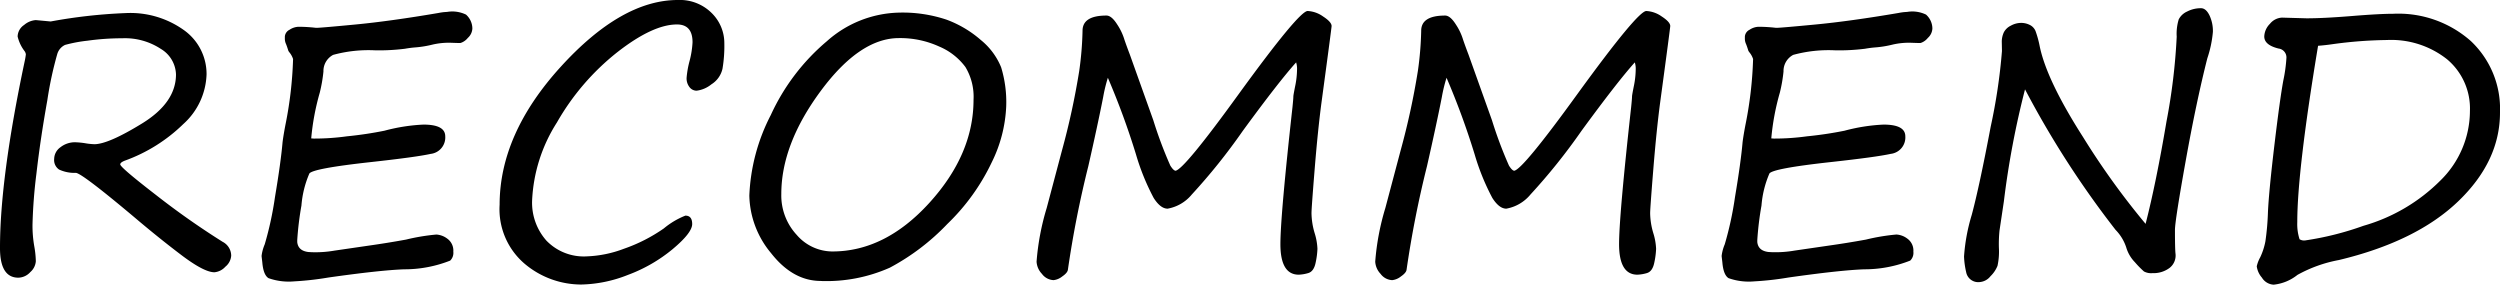 <svg xmlns="http://www.w3.org/2000/svg" width="279.414" height="31.816" viewBox="0 0 279.414 31.816">
  <path id="パス_1055" data-name="パス 1055" d="M8.594-27.6a58.523,58.523,0,0,1,8.379-.937,10.291,10.291,0,0,1,6.582,1.953,6.014,6.014,0,0,1,2.461,4.9,7.8,7.8,0,0,1-2.607,5.557,18.149,18.149,0,0,1-6.553,4.092q-.488.2-.488.41,0,.332,4.033,3.447a88.28,88.28,0,0,0,7.412,5.205,1.756,1.756,0,0,1,.957,1.543,1.741,1.741,0,0,1-.654,1.24A1.867,1.867,0,0,1,26.895.43q-1.152,0-3.682-1.914T17.969-5.7q-5.879-4.941-6.562-4.98a4.076,4.076,0,0,1-1.875-.371,1.279,1.279,0,0,1-.547-1.191,1.627,1.627,0,0,1,.7-1.3,2.6,2.6,0,0,1,1.66-.557A8.847,8.847,0,0,1,12.4-14a7.428,7.428,0,0,0,1.074.117q1.563,0,5.342-2.324T22.6-21.68a3.443,3.443,0,0,0-1.689-2.852A7.3,7.3,0,0,0,16.6-25.723a28.141,28.141,0,0,0-3.906.273,16.031,16.031,0,0,0-2.49.469,1.632,1.632,0,0,0-.869,1.006,40.286,40.286,0,0,0-1.113,5.166Q7.441-14.453,7-10.586A56.128,56.128,0,0,0,6.563-4.9a13.331,13.331,0,0,0,.2,2.441A10.432,10.432,0,0,1,6.934-.8,1.783,1.783,0,0,1,6.318.41a1.854,1.854,0,0,1-1.338.625q-2.051,0-2.051-3.32,0-7.832,2.754-20.84a7.3,7.3,0,0,0,.137-.8.812.812,0,0,0-.137-.352A4.323,4.323,0,0,1,4.9-25.918a1.59,1.59,0,0,1,.723-1.289,2.252,2.252,0,0,1,1.309-.547Zm45.82,2.4q-.059.02-1.064-.02a8.035,8.035,0,0,0-2.061.2,11.685,11.685,0,0,1-1.875.313,11.784,11.784,0,0,0-1.23.156,23.3,23.3,0,0,1-3.32.176,15.05,15.05,0,0,0-4.7.508,2.036,2.036,0,0,0-1.084,1.855,16.422,16.422,0,0,1-.41,2.363,27.131,27.131,0,0,0-.957,5.117l.293.02a26.737,26.737,0,0,0,3.711-.254,41.8,41.8,0,0,0,4.18-.625,20.347,20.347,0,0,1,4.355-.684q2.441,0,2.441,1.309A1.846,1.846,0,0,1,51.064-12.8q-1.631.361-6.807.928-6.328.7-6.748,1.26a11.216,11.216,0,0,0-.889,3.584,34.5,34.5,0,0,0-.469,3.867v.215q.1.977,1.25,1.113l.352.02a12.4,12.4,0,0,0,2.559-.176l3.75-.547q2.09-.293,4.238-.684a22.868,22.868,0,0,1,3.4-.566,2.233,2.233,0,0,1,1.221.459,1.635,1.635,0,0,1,.674,1.455,1.2,1.2,0,0,1-.352,1A13.911,13.911,0,0,1,48.105.1q-2.715.1-8.477.918a33.75,33.75,0,0,1-3.828.43,6.753,6.753,0,0,1-2.861-.361q-.576-.361-.693-1.768l-.078-.664v-.078A4.843,4.843,0,0,1,32.52-2.7a37.611,37.611,0,0,0,1.143-5.273q.654-3.887.85-6.152.1-.781.313-1.895a43.252,43.252,0,0,0,.859-7.383,2.291,2.291,0,0,0-.391-.723,1.092,1.092,0,0,1-.137-.2q-.137-.449-.254-.742a1.425,1.425,0,0,1-.137-.645v-.2a.928.928,0,0,1,.527-.762,1.911,1.911,0,0,1,1.016-.332h.059a17.185,17.185,0,0,1,1.875.117h.078q.449,0,4.336-.371t9.277-1.289a6.406,6.406,0,0,1,.684-.1l.293-.02a3.518,3.518,0,0,1,2.1.3,2.1,2.1,0,0,1,.713,1.553,1.5,1.5,0,0,1-.508,1.055A1.713,1.713,0,0,1,54.414-25.2ZM79.531-5.9q.762,0,.762.938,0,.977-2.168,2.793A17.192,17.192,0,0,1,73.115.723,14.843,14.843,0,0,1,67.91,1.8a9.813,9.813,0,0,1-6.3-2.285A8,8,0,0,1,58.77-7.109q0-7.91,6.807-15.4T78.691-30a5.032,5.032,0,0,1,3.779,1.455,4.709,4.709,0,0,1,1.416,3.389,15.3,15.3,0,0,1-.205,2.832,2.762,2.762,0,0,1-1.24,1.748,3.265,3.265,0,0,1-1.66.713A1,1,0,0,1,80-20.254a1.575,1.575,0,0,1-.332-1.055A10.766,10.766,0,0,1,80-23.184a10.123,10.123,0,0,0,.332-2.09q0-1.992-1.738-1.992-2.7,0-6.67,3.1a27.124,27.124,0,0,0-6.748,7.852A17.646,17.646,0,0,0,62.4-7.559a6.391,6.391,0,0,0,1.592,4.443,5.8,5.8,0,0,0,4.541,1.768,12.933,12.933,0,0,0,4.131-.85,18.135,18.135,0,0,0,4.463-2.275A8.832,8.832,0,0,1,79.531-5.9Zm15.137,7.3q-3.125,0-5.557-3.105A10.338,10.338,0,0,1,86.68-8.145a21.428,21.428,0,0,1,2.4-9,23.669,23.669,0,0,1,6.27-8.252,12.509,12.509,0,0,1,8.047-3.193,15.454,15.454,0,0,1,5.332.791,12.26,12.26,0,0,1,3.828,2.275,7.615,7.615,0,0,1,2.266,3.047,13.331,13.331,0,0,1,.566,4.375,15.524,15.524,0,0,1-1.6,6.211,23.623,23.623,0,0,1-4.99,6.934,25.273,25.273,0,0,1-6.416,4.873A17.42,17.42,0,0,1,94.668,1.406ZM90.254-8.32a6.474,6.474,0,0,0,1.719,4.57,5.284,5.284,0,0,0,3.984,1.855q5.9,0,10.84-5.43t4.941-11.523a6.443,6.443,0,0,0-.908-3.662,7.035,7.035,0,0,0-2.92-2.285,10.462,10.462,0,0,0-4.512-.947q-4.375,0-8.76,5.938T90.254-8.32Zm57.539-14.707q-1.934,2.148-5.977,7.676a66.644,66.644,0,0,1-5.684,7.09,4.519,4.519,0,0,1-2.7,1.582q-.8,0-1.562-1.2a25.684,25.684,0,0,1-1.973-4.854,84.509,84.509,0,0,0-3.145-8.574,16.994,16.994,0,0,0-.527,2.168q-.625,3.164-1.66,7.715A115.393,115.393,0,0,0,122.285.137q-.039.352-.635.762a1.883,1.883,0,0,1-.967.41,1.7,1.7,0,0,1-1.3-.7,2.146,2.146,0,0,1-.6-1.367,27.81,27.81,0,0,1,1.133-6l1.7-6.406a82.8,82.8,0,0,0,1.934-8.906,36.932,36.932,0,0,0,.371-4.492q0-1.7,2.676-1.7.566,0,1.191.986a6.42,6.42,0,0,1,.82,1.729q.254.742.605,1.66l2.617,7.324a46.413,46.413,0,0,0,1.9,5.068q.361.576.6.576,1-.215,7.051-8.574,6.738-9.277,7.7-9.277a3.248,3.248,0,0,1,1.729.615q.947.615.947,1.064,0,.2-1.133,8.574-.41,3.105-.762,7.451t-.352,4.893a8.183,8.183,0,0,0,.352,2.227,6.764,6.764,0,0,1,.313,1.758,8.746,8.746,0,0,1-.2,1.533q-.2,1.006-.85,1.182A4.268,4.268,0,0,1,148.086.7q-2.051,0-2.051-3.418,0-3.125,1.348-15.293.1-.977.1-1.211,0-.156.234-1.309a9.543,9.543,0,0,0,.176-1.641A2.442,2.442,0,0,0,147.793-23.027Zm37.852,0q-1.934,2.148-5.977,7.676a66.644,66.644,0,0,1-5.684,7.09,4.519,4.519,0,0,1-2.7,1.582q-.8,0-1.562-1.2a25.684,25.684,0,0,1-1.973-4.854,84.509,84.509,0,0,0-3.145-8.574,16.994,16.994,0,0,0-.527,2.168q-.625,3.164-1.66,7.715A115.4,115.4,0,0,0,160.137.137Q160.1.488,159.5.9a1.883,1.883,0,0,1-.967.41,1.7,1.7,0,0,1-1.3-.7,2.146,2.146,0,0,1-.6-1.367,27.81,27.81,0,0,1,1.133-6l1.7-6.406a82.793,82.793,0,0,0,1.934-8.906,36.933,36.933,0,0,0,.371-4.492q0-1.7,2.676-1.7.566,0,1.191.986a6.42,6.42,0,0,1,.82,1.729q.254.742.605,1.66l2.617,7.324a46.413,46.413,0,0,0,1.9,5.068q.361.576.6.576,1-.215,7.051-8.574,6.738-9.277,7.7-9.277a3.248,3.248,0,0,1,1.729.615q.947.615.947,1.064,0,.2-1.133,8.574-.41,3.105-.762,7.451t-.352,4.893a8.183,8.183,0,0,0,.352,2.227,6.764,6.764,0,0,1,.313,1.758,8.746,8.746,0,0,1-.2,1.533q-.2,1.006-.85,1.182A4.268,4.268,0,0,1,185.938.7q-2.051,0-2.051-3.418,0-3.125,1.348-15.293.1-.977.1-1.211,0-.156.234-1.309a9.543,9.543,0,0,0,.176-1.641A2.442,2.442,0,0,0,185.645-23.027ZM217.6-25.2q-.059.02-1.064-.02a8.035,8.035,0,0,0-2.061.2,11.685,11.685,0,0,1-1.875.313,11.784,11.784,0,0,0-1.23.156,23.3,23.3,0,0,1-3.32.176,15.05,15.05,0,0,0-4.7.508,2.036,2.036,0,0,0-1.084,1.855,16.423,16.423,0,0,1-.41,2.363,27.131,27.131,0,0,0-.957,5.117l.293.02a26.737,26.737,0,0,0,3.711-.254,41.8,41.8,0,0,0,4.18-.625,20.347,20.347,0,0,1,4.355-.684q2.441,0,2.441,1.309a1.846,1.846,0,0,1-1.631,1.963q-1.631.361-6.807.928-6.328.7-6.748,1.26a11.216,11.216,0,0,0-.889,3.584,34.5,34.5,0,0,0-.469,3.867v.215q.1.977,1.25,1.113l.352.02a12.4,12.4,0,0,0,2.559-.176l3.75-.547q2.09-.293,4.238-.684a22.868,22.868,0,0,1,3.4-.566,2.233,2.233,0,0,1,1.221.459,1.635,1.635,0,0,1,.674,1.455,1.2,1.2,0,0,1-.352,1A13.911,13.911,0,0,1,211.289.1q-2.715.1-8.477.918a33.75,33.75,0,0,1-3.828.43,6.753,6.753,0,0,1-2.861-.361q-.576-.361-.693-1.768l-.078-.664v-.078A4.843,4.843,0,0,1,195.7-2.7a37.612,37.612,0,0,0,1.143-5.273q.654-3.887.85-6.152.1-.781.313-1.895a43.252,43.252,0,0,0,.859-7.383,2.291,2.291,0,0,0-.391-.723,1.092,1.092,0,0,1-.137-.2q-.137-.449-.254-.742a1.425,1.425,0,0,1-.137-.645v-.2a.928.928,0,0,1,.527-.762,1.911,1.911,0,0,1,1.016-.332h.059a17.185,17.185,0,0,1,1.875.117h.078q.449,0,4.336-.371t9.277-1.289a6.406,6.406,0,0,1,.684-.1l.293-.02a3.518,3.518,0,0,1,2.1.3,2.1,2.1,0,0,1,.713,1.553,1.5,1.5,0,0,1-.508,1.055A1.713,1.713,0,0,1,217.6-25.2ZM242.734-4.98q1.191-4.648,2.334-11.436a67.4,67.4,0,0,0,1.143-9.482,5.506,5.506,0,0,1,.225-1.934,1.939,1.939,0,0,1,.938-.879,3.312,3.312,0,0,1,1.553-.371q.547,0,.938.781a4.105,4.105,0,0,1,.391,1.855,12.649,12.649,0,0,1-.625,2.969q-1.23,4.844-2.422,11.494T246.016-4.3q0,2.09.059,2.637a1.753,1.753,0,0,1-.654,1.6A2.987,2.987,0,0,1,243.5.527a1.681,1.681,0,0,1-.947-.186A10.628,10.628,0,0,1,241.533-.7a3.968,3.968,0,0,1-.967-1.66,5.056,5.056,0,0,0-1.191-1.953,104.565,104.565,0,0,1-10.117-15.7A97.174,97.174,0,0,0,226.895-7.5l-.488,3.262a14.818,14.818,0,0,0-.068,1.963,7.457,7.457,0,0,1-.156,1.982A3.346,3.346,0,0,1,225.4.869a1.7,1.7,0,0,1-1.182.654A1.372,1.372,0,0,1,222.676.4a9.144,9.144,0,0,1-.234-1.729,20.732,20.732,0,0,1,.859-4.648q.859-3.2,2.119-9.863a63.224,63.224,0,0,0,1.26-8.457l-.02-1.074a2.566,2.566,0,0,1,.225-1.006,1.718,1.718,0,0,1,.781-.752,2.381,2.381,0,0,1,1.143-.312,2.153,2.153,0,0,1,.977.225,1.321,1.321,0,0,1,.645.684,11.174,11.174,0,0,1,.469,1.709q.781,3.789,4.834,10.127A84.653,84.653,0,0,0,242.734-4.98Zm15.742-18.594a1,1,0,0,0-.879-1q-1.6-.391-1.6-1.348a2.1,2.1,0,0,1,.635-1.416,1.839,1.839,0,0,1,1.357-.693l2.734.078q1.914,0,5.039-.254,3.105-.254,4.648-.254a12.224,12.224,0,0,1,8.662,3.037,10.4,10.4,0,0,1,3.271,8q0,5.449-4.678,9.932T264.336-.937a15.239,15.239,0,0,0-4.629,1.66,5.111,5.111,0,0,1-2.656,1.094,1.633,1.633,0,0,1-1.318-.791,2.422,2.422,0,0,1-.576-1.26,3.777,3.777,0,0,1,.391-1.016,7.354,7.354,0,0,0,.576-1.777,28.745,28.745,0,0,0,.283-3.223q.1-2.3.713-7.451T258.125-21A16.882,16.882,0,0,0,258.477-23.574Zm3.535-1.309q-2.324,13.965-2.324,19.707a5.5,5.5,0,0,0,.254,1.914.959.959,0,0,0,.605.137,33.673,33.673,0,0,0,6.543-1.641,19.844,19.844,0,0,0,8.594-5.059,10.894,10.894,0,0,0,3.3-7.773,7.179,7.179,0,0,0-2.549-5.771,10.061,10.061,0,0,0-6.729-2.158,48.1,48.1,0,0,0-6.113.469Q262.793-24.941,262.012-24.883Z" transform="translate(-2.93 30)"/>
</svg>
